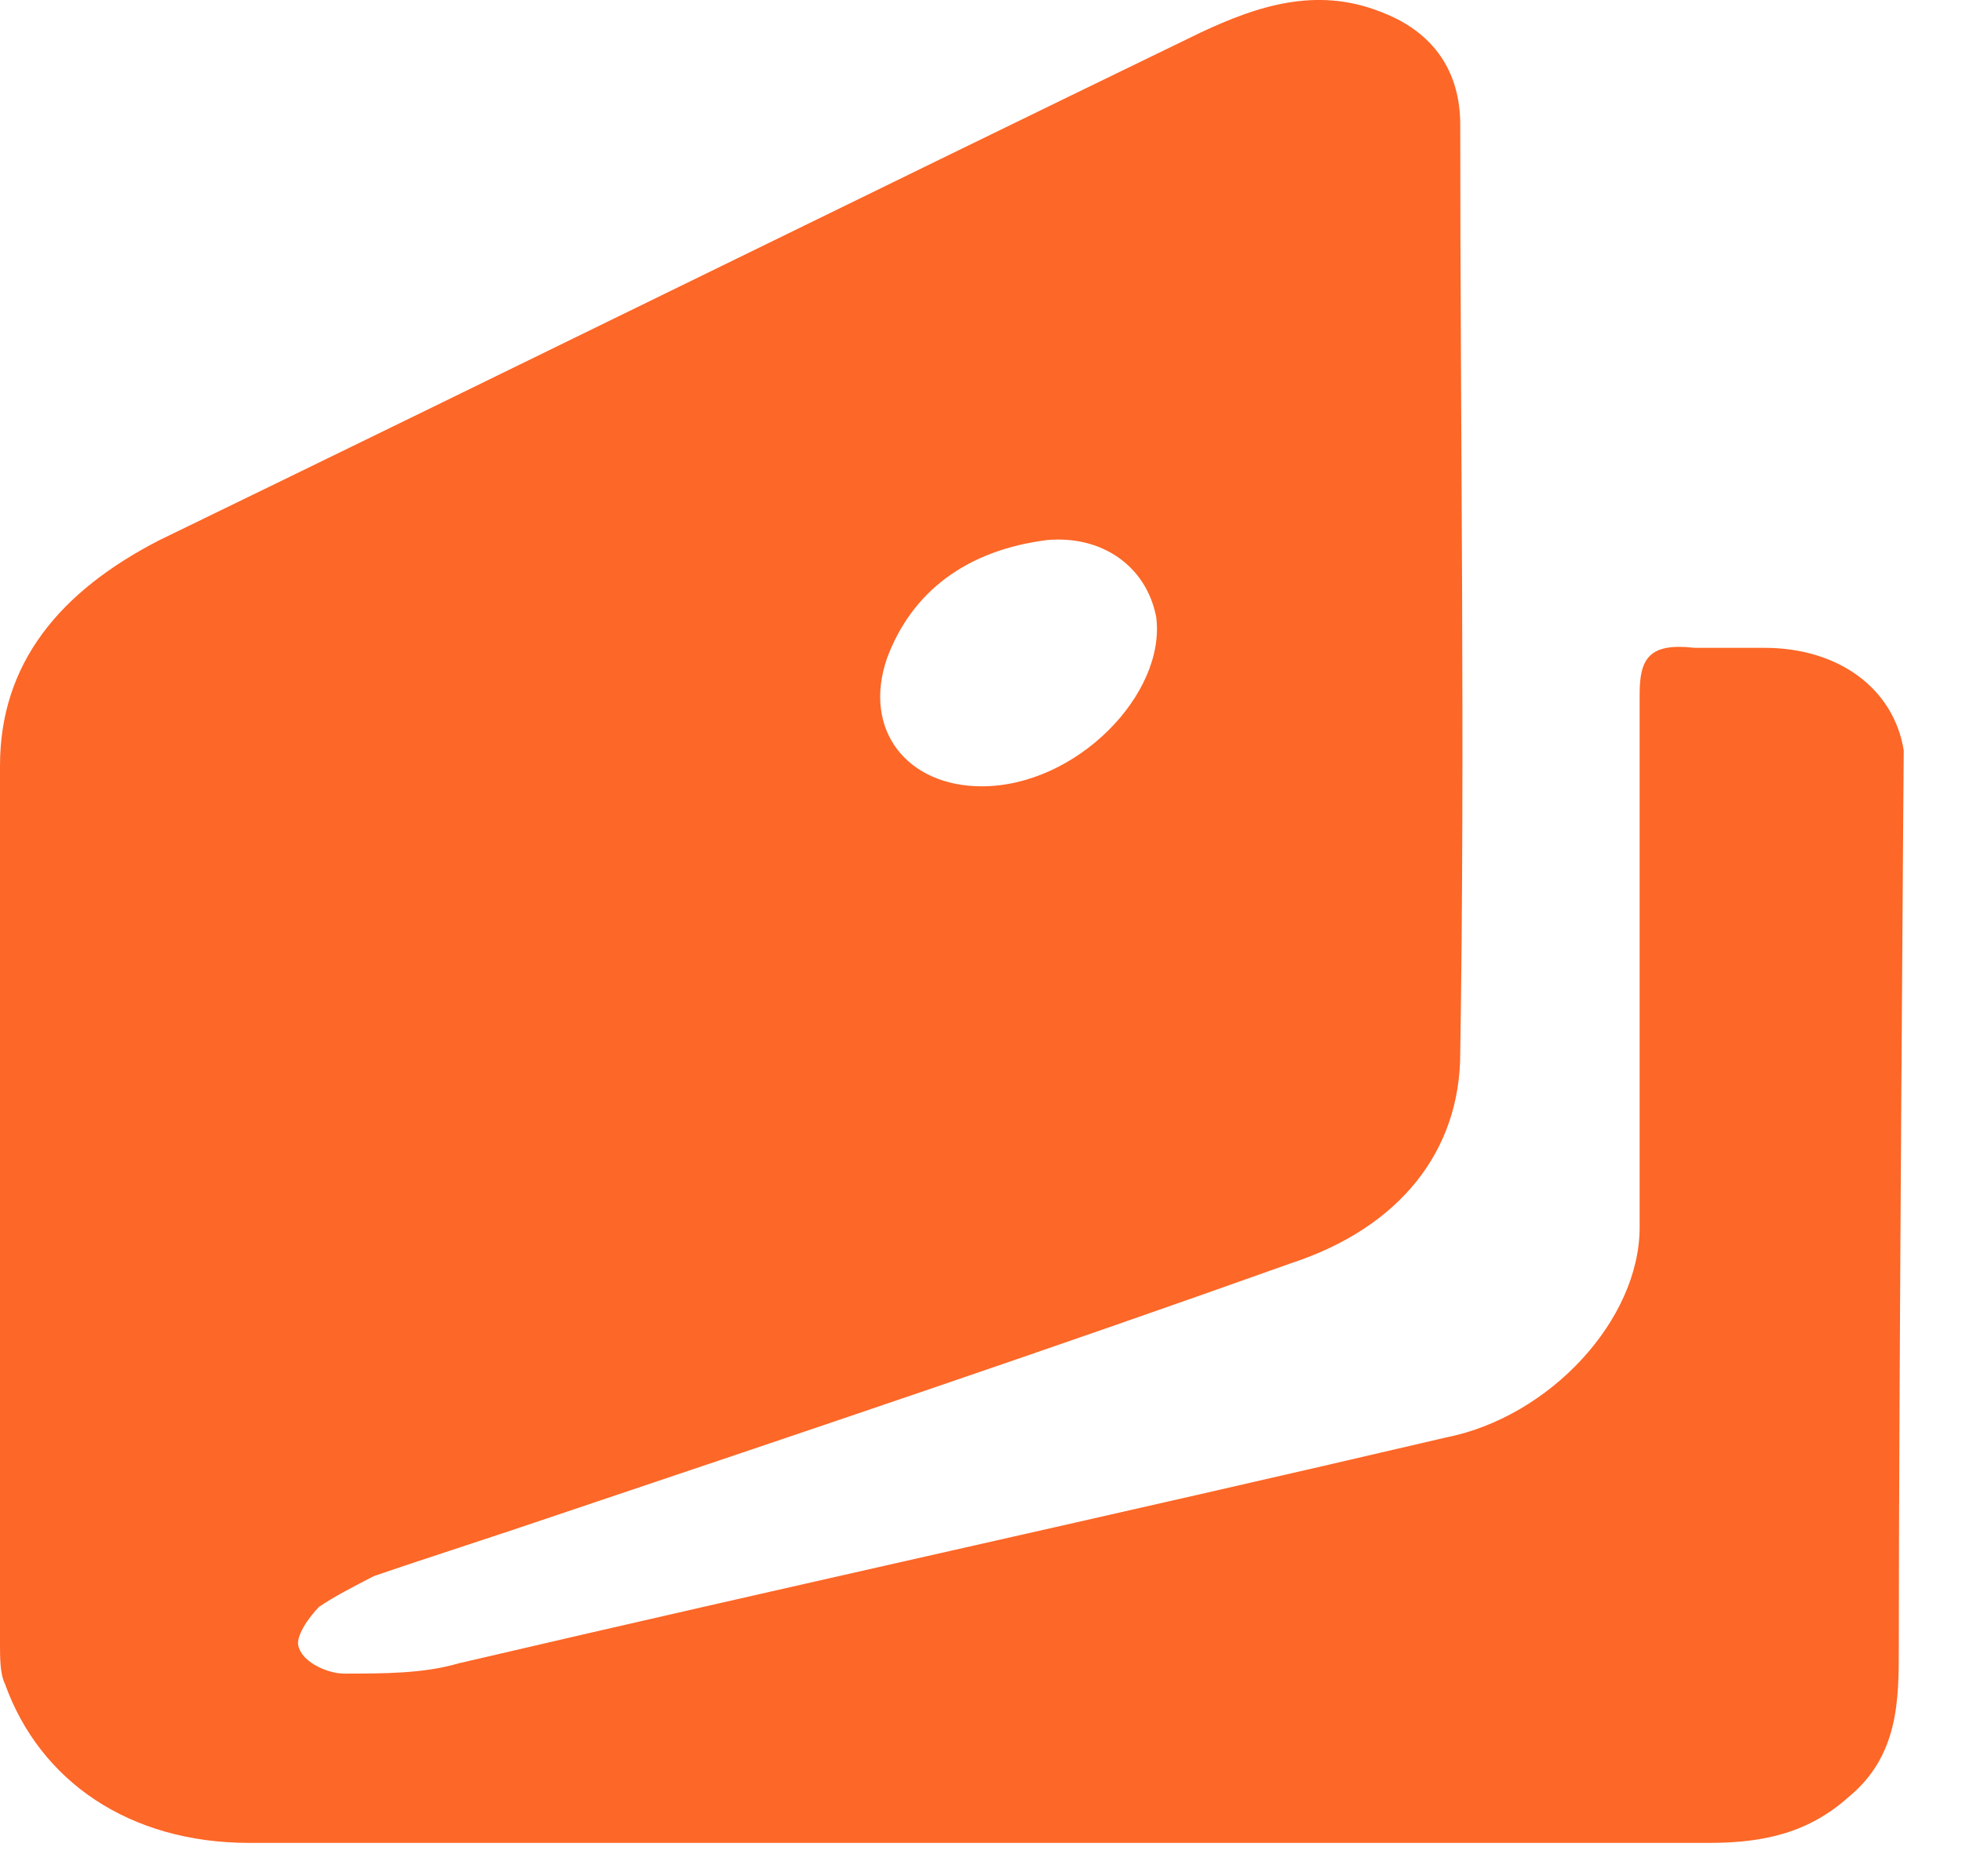 <svg width="23" height="22" viewBox="0 0 23 22" fill="none" xmlns="http://www.w3.org/2000/svg">
<path d="M22.317 8.799C22.201 8.077 21.558 7.596 20.682 7.596C20.39 7.596 20.156 7.596 19.864 7.596C19.338 7.536 19.221 7.716 19.221 8.137C19.221 10.242 19.221 12.287 19.221 14.392C19.221 15.474 18.169 16.617 16.943 16.857C13.087 17.76 9.231 18.602 5.375 19.504C4.966 19.624 4.499 19.624 4.031 19.624C3.856 19.624 3.564 19.504 3.505 19.323C3.447 19.203 3.622 18.962 3.739 18.842C3.914 18.722 4.148 18.602 4.382 18.481C5.083 18.241 5.842 18 6.543 17.76C9.406 16.797 12.269 15.835 15.132 14.813C16.417 14.392 17.118 13.489 17.118 12.347C17.176 8.738 17.118 5.07 17.118 1.461C17.118 0.86 16.826 0.379 16.183 0.138C15.424 -0.163 14.723 0.078 14.08 0.379C9.99 2.363 5.959 4.348 1.87 6.333C0.701 6.934 0 7.776 0 8.979C0 12.407 0 15.835 0 19.263C0 19.444 -1.42634e-05 19.624 0.058 19.744C0.467 20.887 1.519 21.609 2.921 21.609C5.784 21.609 8.647 21.609 11.509 21.609C14.372 21.609 17.176 21.609 20.039 21.609C20.682 21.609 21.207 21.488 21.675 21.067C22.259 20.586 22.259 19.925 22.259 19.323C22.259 16.364 22.317 8.799 22.317 8.799ZM10.399 7.716C10.691 6.934 11.334 6.453 12.269 6.333C12.912 6.273 13.437 6.633 13.554 7.235C13.671 8.137 12.619 9.22 11.509 9.22C10.633 9.22 10.107 8.558 10.399 7.716Z" fill="#FD6727"/>
</svg>
